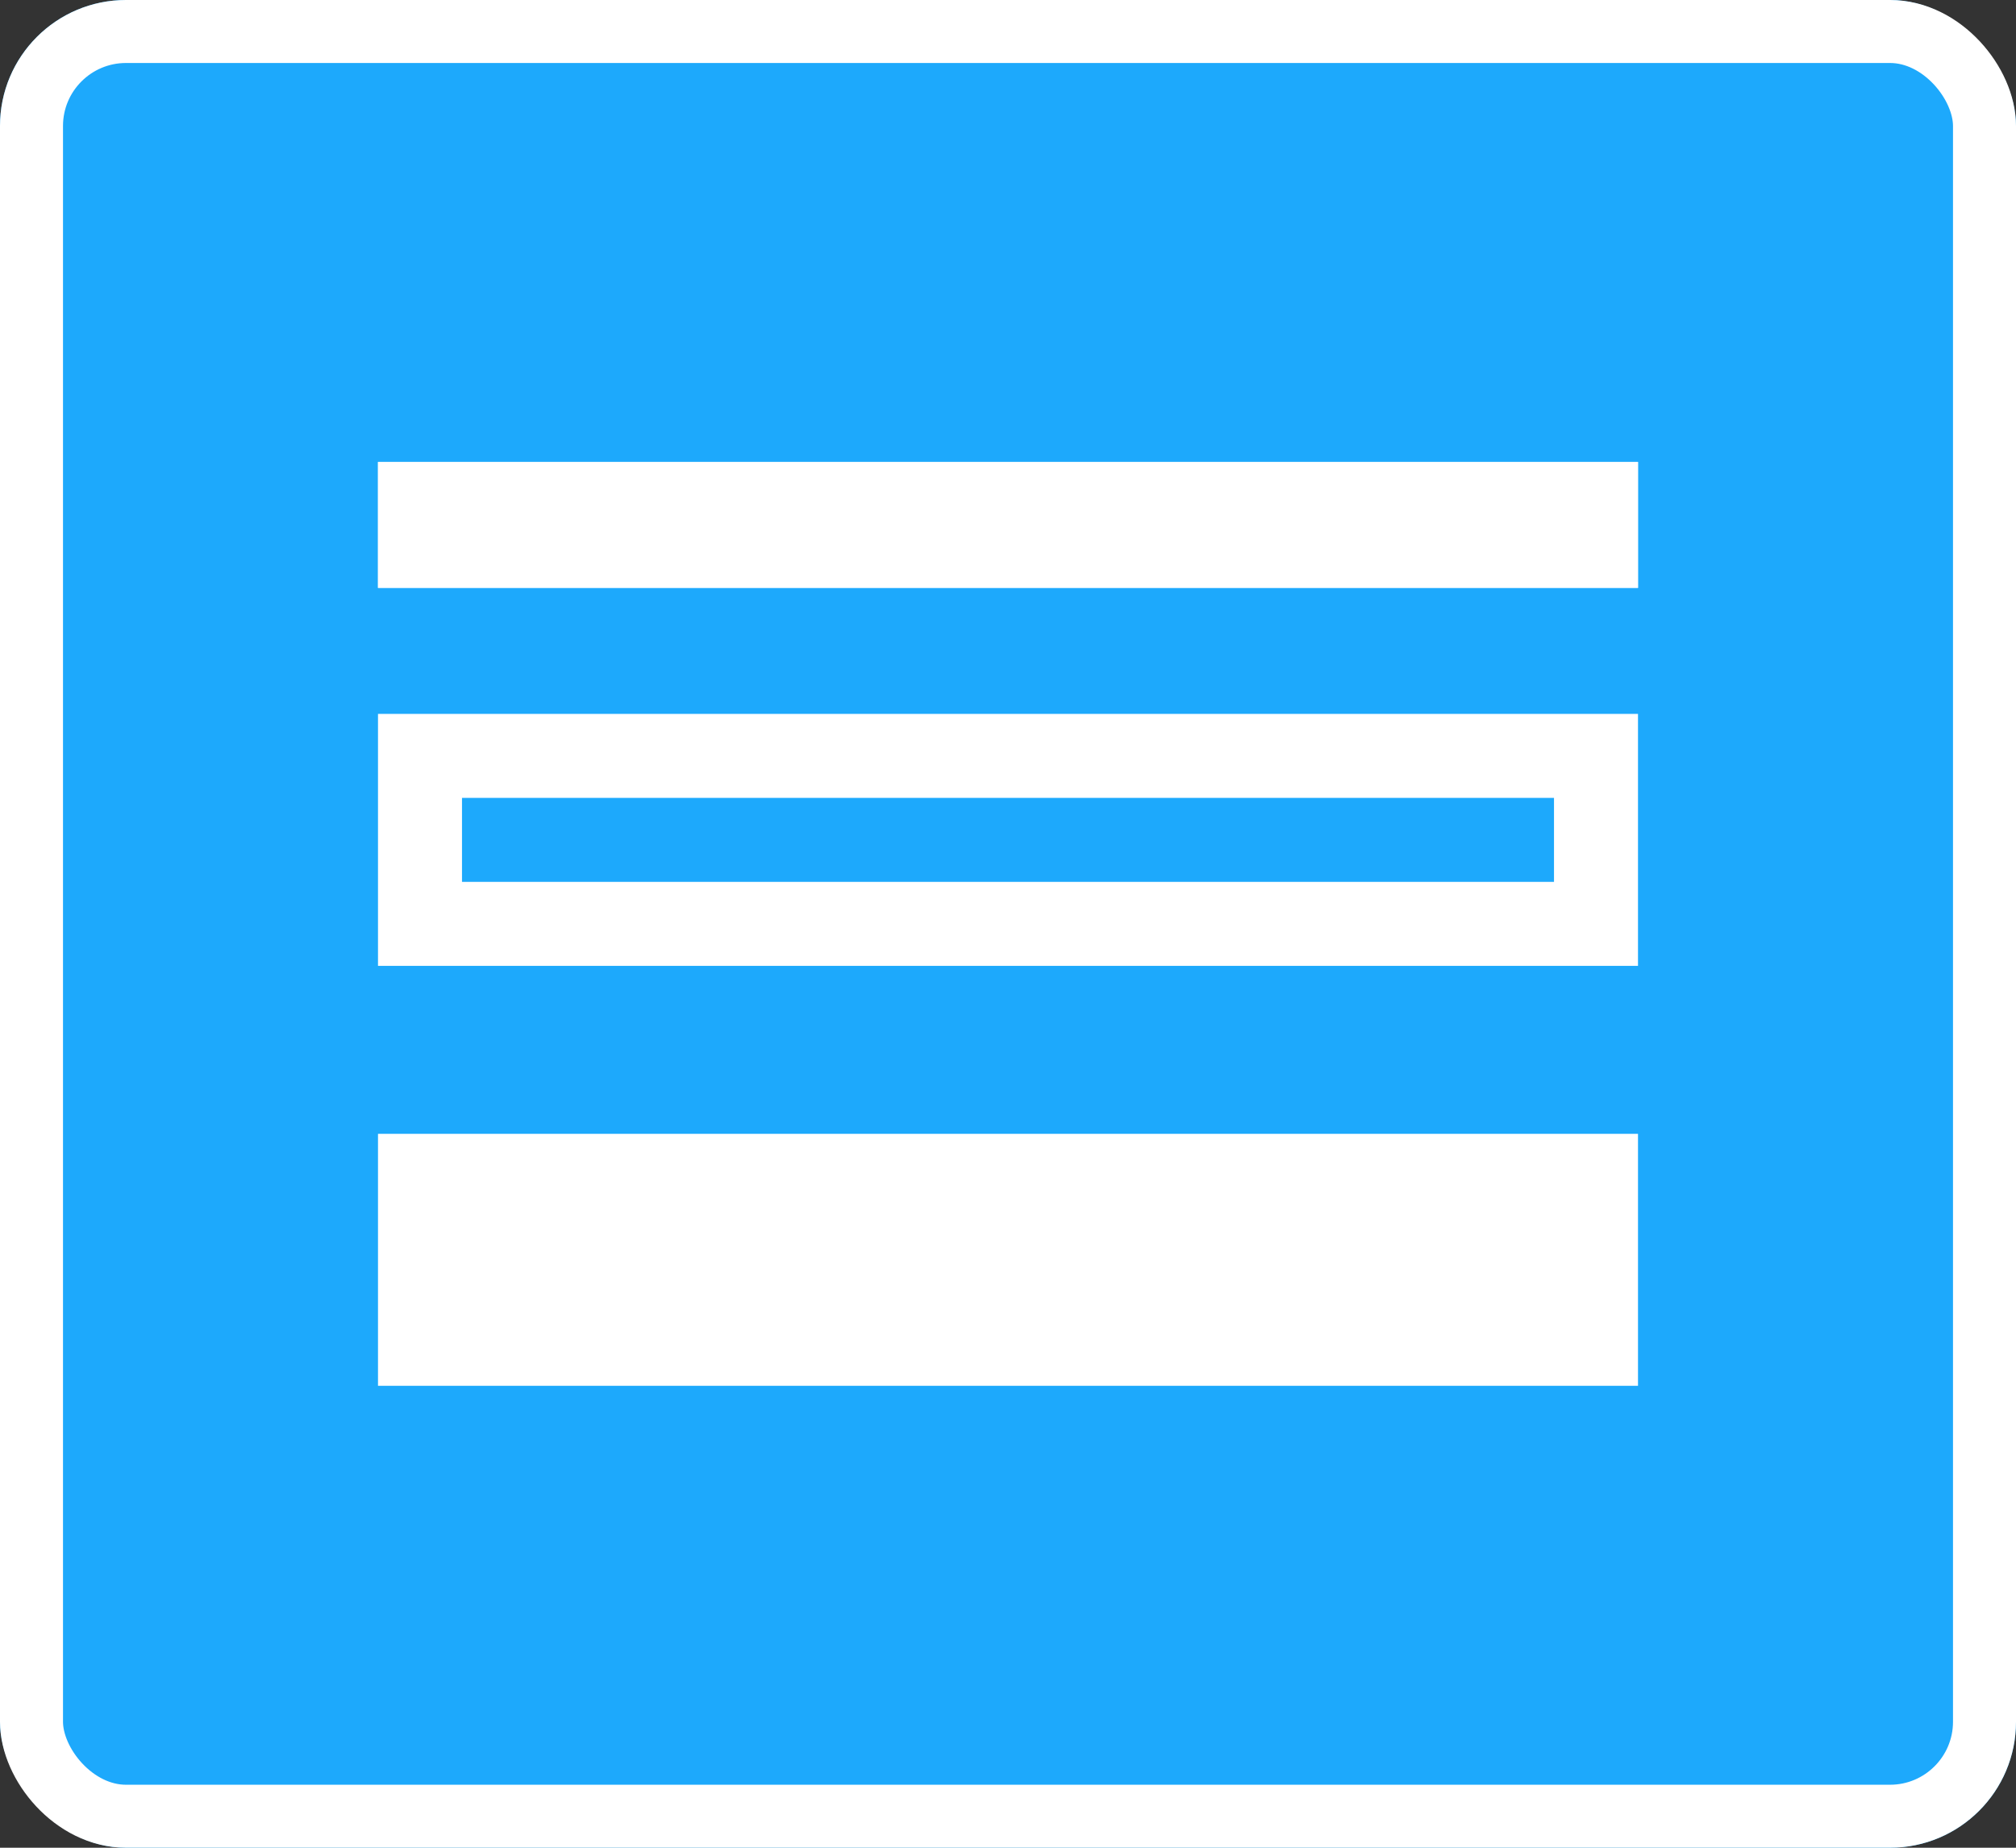 <?xml version="1.0" encoding="UTF-8"?> <svg xmlns="http://www.w3.org/2000/svg" width="48" height="44" viewBox="0 0 48 44"><rect x="0" y="0" width="48" height="44" fill="#333333" stroke="none"/><g transform="translate(-26 -2)"><g transform="translate(26 2)" fill="#1da9fc" stroke="#fff" stroke-width="1.5"><rect width="48" height="44" rx="3" stroke="none"></rect><rect x="0.75" y="0.75" width="46.5" height="42.5" rx="2.25" fill="none"></rect></g><g transform="translate(33.755 9.003)"><rect width="30" height="6" transform="translate(1.245 19.997)" fill="#fff"></rect><g transform="translate(1.245 9.997)" fill="none" stroke="#fff" stroke-width="2"><rect width="30" height="6" stroke="none"></rect><rect x="1" y="1" width="28" height="4" fill="none"></rect></g><g transform="translate(1.245 3.997)" fill="#fff" stroke="#fff" stroke-width="1.5"><rect width="30" height="3" stroke="none"></rect><rect x="0.75" y="0.75" width="28.5" height="1.5" fill="none"></rect></g></g></g></svg> 